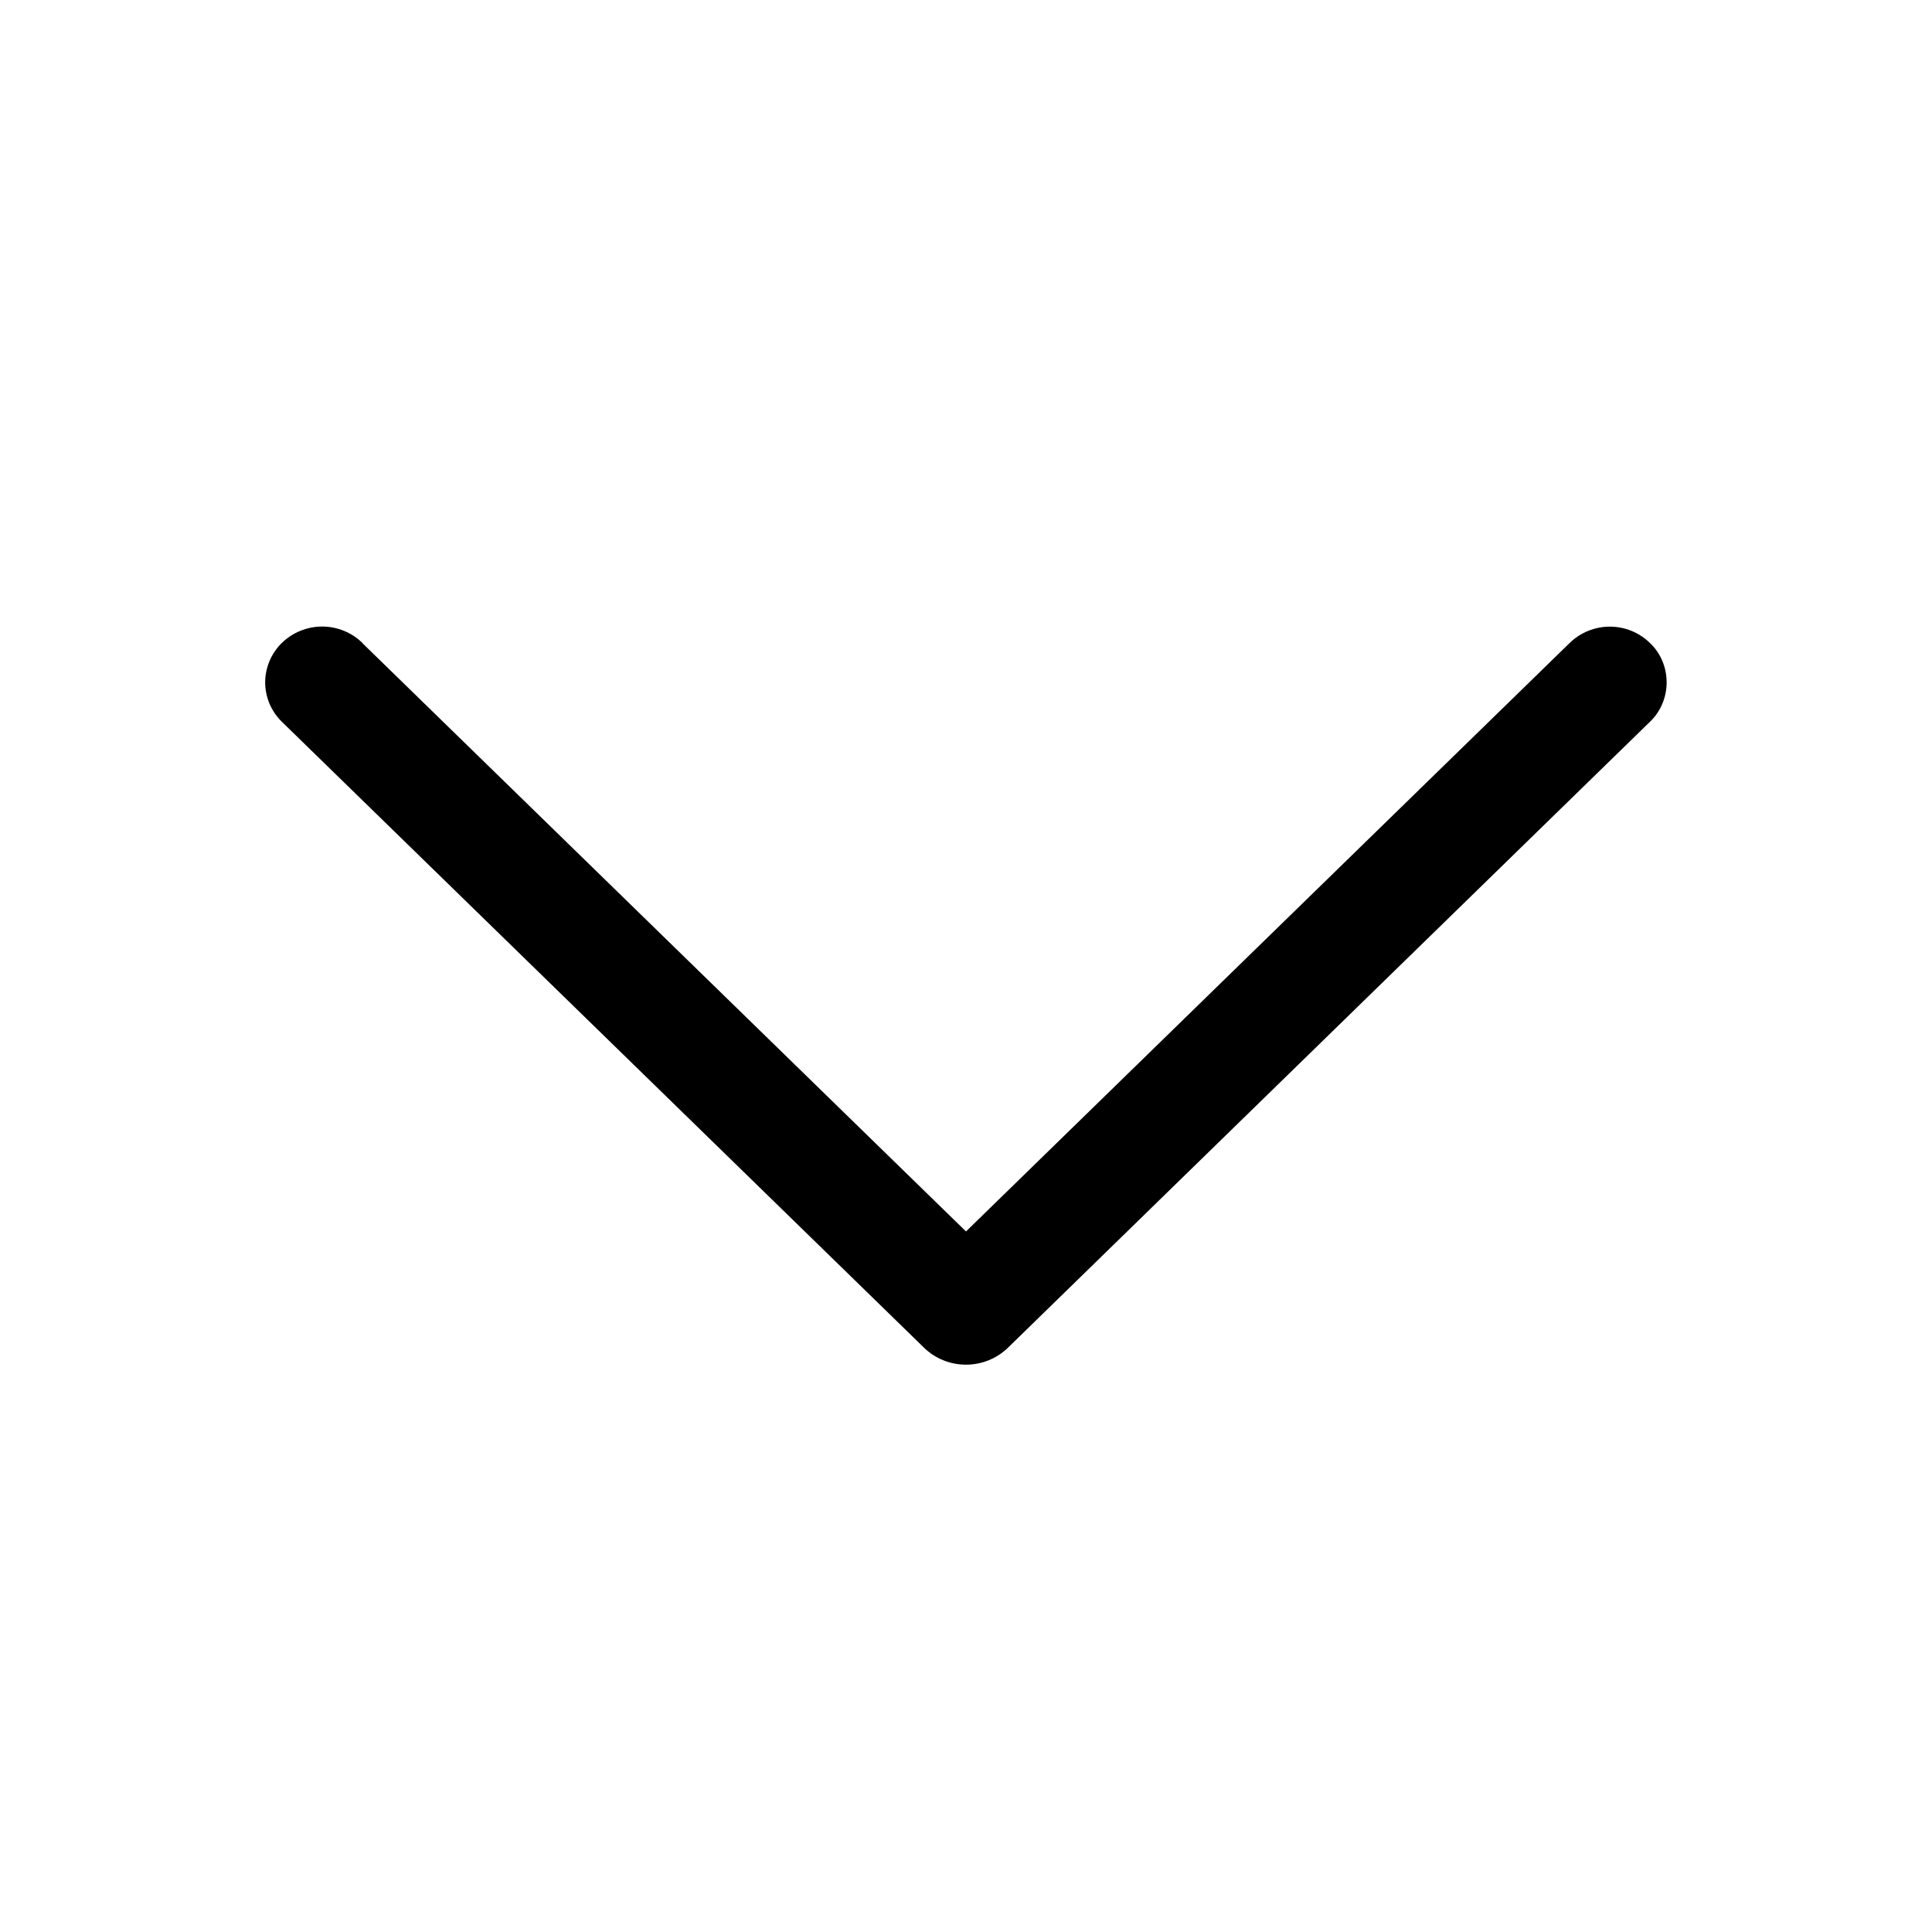 <svg width="20" height="20" viewBox="0 0 20 20" fill="none" xmlns="http://www.w3.org/2000/svg">
<g id="I-ARROW">
<path id="Vector" d="M3.752 6.658L10 12.748L16.247 6.658C16.359 6.548 16.509 6.487 16.665 6.487C16.821 6.487 16.971 6.548 17.082 6.658C17.137 6.71 17.18 6.774 17.209 6.843C17.238 6.913 17.253 6.988 17.253 7.064C17.253 7.139 17.238 7.214 17.209 7.284C17.18 7.354 17.137 7.417 17.082 7.47L10.436 13.95C10.319 14.064 10.163 14.127 10 14.127C9.837 14.127 9.68 14.064 9.564 13.95L2.917 7.471C2.863 7.418 2.82 7.355 2.79 7.285C2.761 7.215 2.745 7.14 2.745 7.064C2.745 6.988 2.761 6.913 2.79 6.843C2.82 6.773 2.863 6.709 2.917 6.656C3.029 6.547 3.179 6.486 3.335 6.486C3.491 6.486 3.641 6.547 3.752 6.656V6.658Z" fill="black"/>
</g>
</svg>
